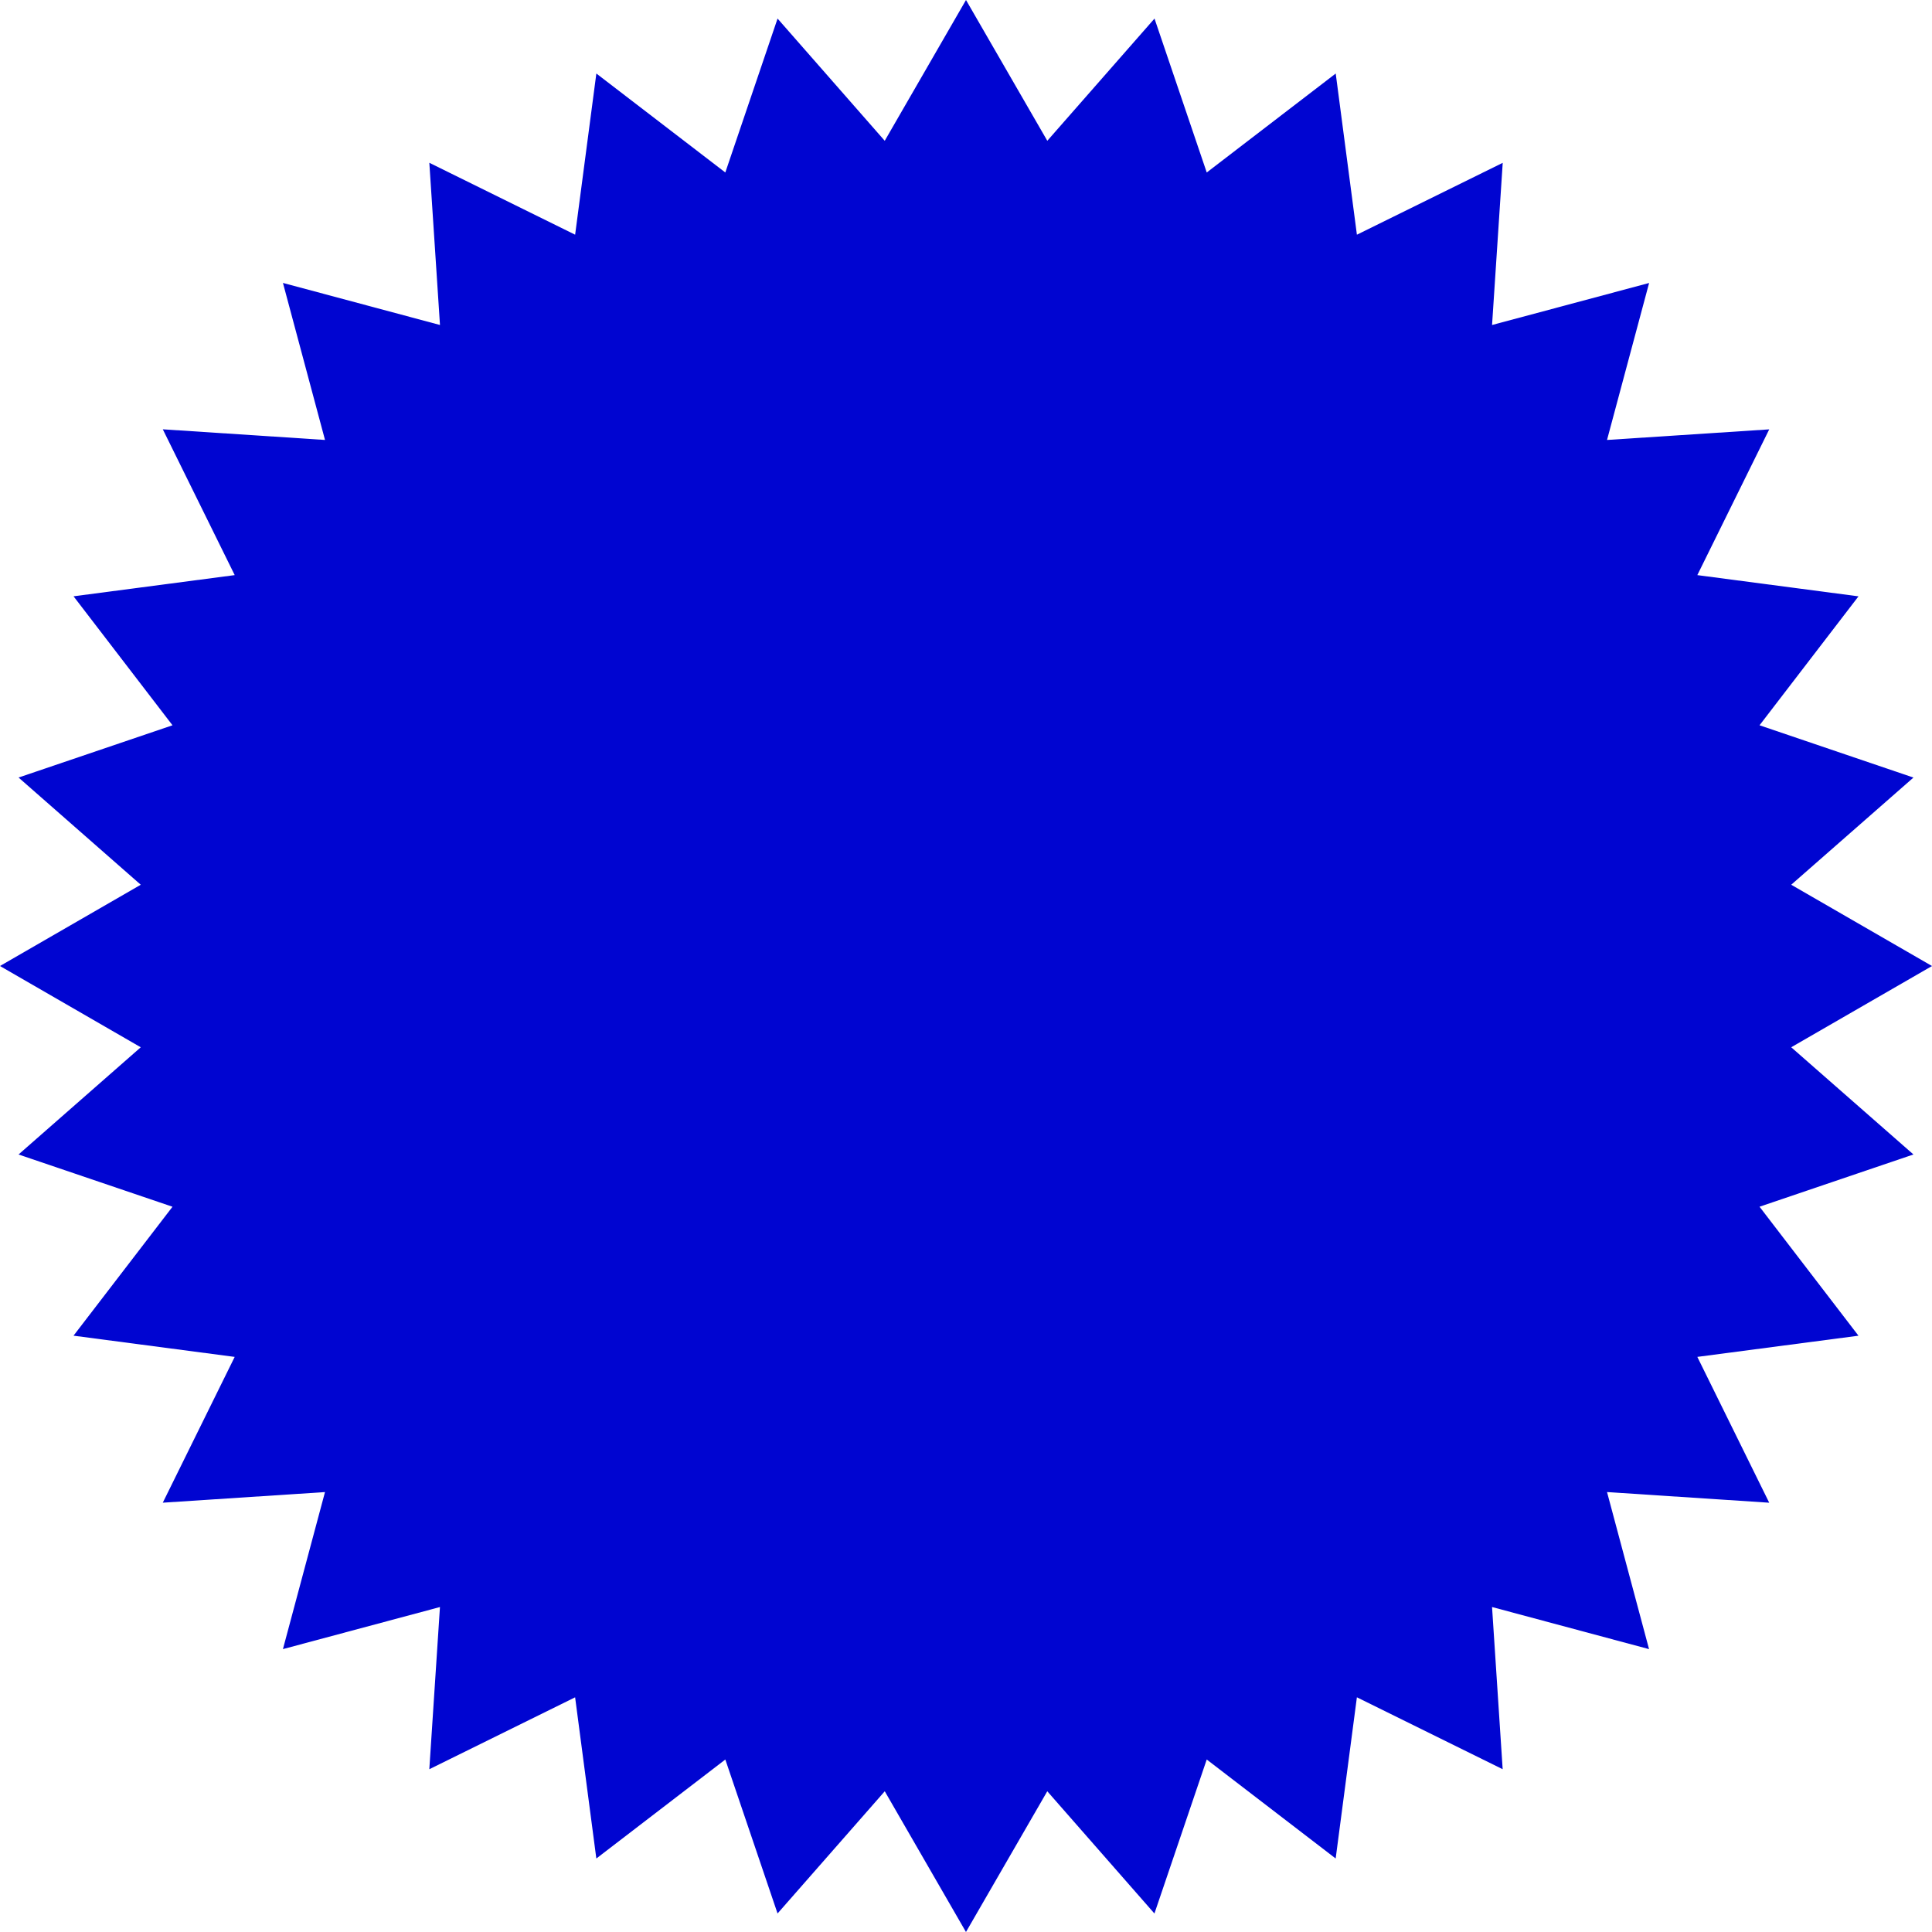 <?xml version="1.0" encoding="UTF-8"?> <svg xmlns="http://www.w3.org/2000/svg" xmlns:xlink="http://www.w3.org/1999/xlink" id="Группа_3" data-name="Группа 3" width="446" height="446" viewBox="0 0 446 446"> <defs> <style> .cls-1 { fill: #0005d1; fill-rule: evenodd; } .cls-2 { opacity: 0.6; } </style> </defs> <path id="Фигура_3" data-name="Фигура 3" class="cls-1" d="M881.5,899.759l32.5-18.754-32.5-18.764L909.718,837.5,874.187,825.43l22.844-29.765-37.206-4.9,16.6-33.647-37.446,2.446,9.716-36.238-36.255,9.7,2.462-37.435-33.662,16.59-4.892-37.207-29.775,22.844-12.057-35.53L709.767,690.5,691,658l-18.76,32.5L647.5,662.285l-12.062,35.53-29.77-22.844-4.9,37.207-33.658-16.6,2.457,37.446-36.249-9.71,9.71,36.249-37.445-2.456,16.6,33.657-37.206,4.892,22.844,29.775-35.536,12.062,28.209,24.749L467.994,881l32.5,18.764-28.214,24.749,35.541,12.062-22.849,29.765,37.206,4.9-16.6,33.654,37.446-2.45-9.71,36.25,36.249-9.71-2.456,37.44,33.657-16.6,4.9,37.21,29.776-22.85,12.057,35.54,24.748-28.21L690.993,1104l18.769-32.49,24.738,28.22,12.073-35.55,29.765,22.85,4.9-37.21,33.652,16.6-2.452-37.44,36.244,9.72-9.7-36.26,37.441,2.46-16.595-33.664,37.2-4.891L874.187,936.57l35.531-12.062Z" transform="translate(-468 -658)"></path> <image id="Группа_1_копия" data-name="Группа 1 копия" class="cls-2" x="4" y="1" width="434" height="393"></image> </svg> 